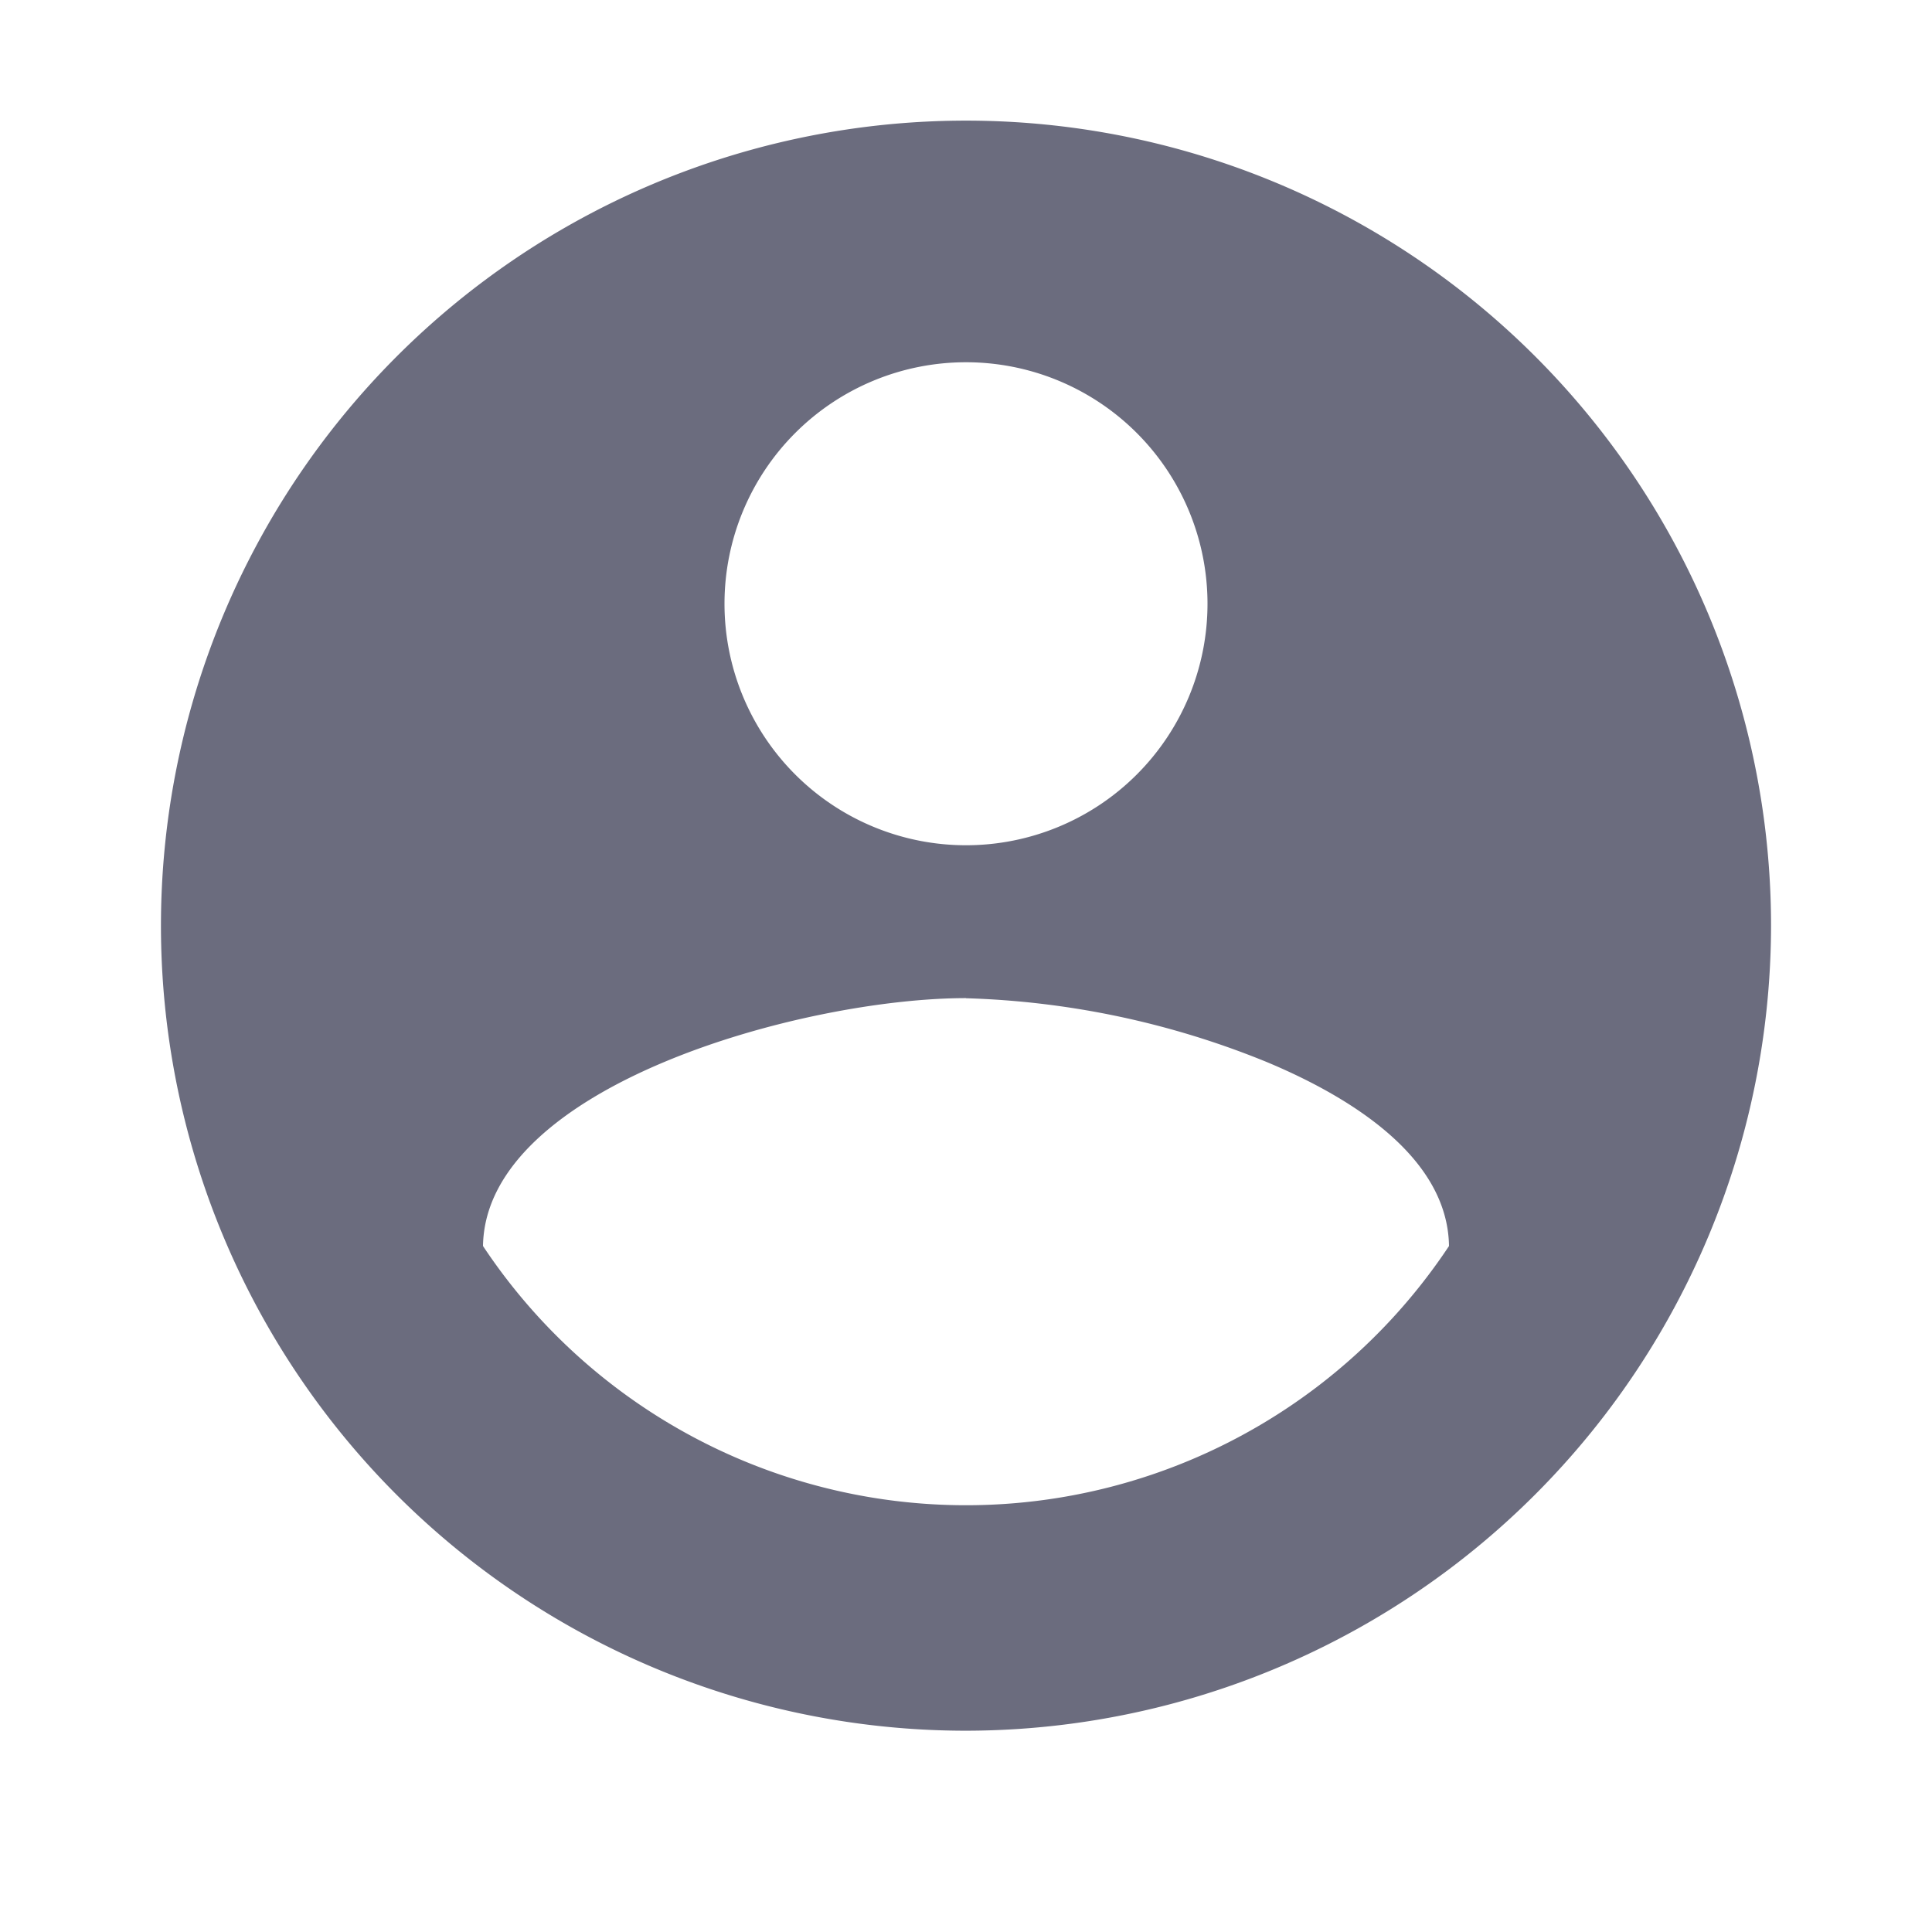 <svg xmlns="http://www.w3.org/2000/svg" width="16" height="16" viewBox="0 0 16 16"><defs><style>.a{fill:none;}.b{fill:#6b6c7e;}</style></defs><g transform="translate(-0.129 -0.129)"><rect class="a" width="16" height="16" rx="4" transform="translate(0.129 0.129)"/><rect class="a" width="16" height="16" transform="translate(0.129 0.129)"/><g transform="translate(0.129 0.129)"><rect class="a" width="16" height="16"/><path class="b" d="M6.667,13.333a6.667,6.667,0,1,1,6.667-6.667A6.674,6.674,0,0,1,6.667,13.333Zm0-6.067c-1.347,0-3.98.725-4,2.053a4.8,4.8,0,0,0,8,0c-.011-.743-.828-1.239-1.51-1.524A7.133,7.133,0,0,0,6.667,7.267ZM6.667,2a2,2,0,1,0,2,2A2,2,0,0,0,6.667,2Z" transform="translate(1.333 1)"/></g></g></svg>